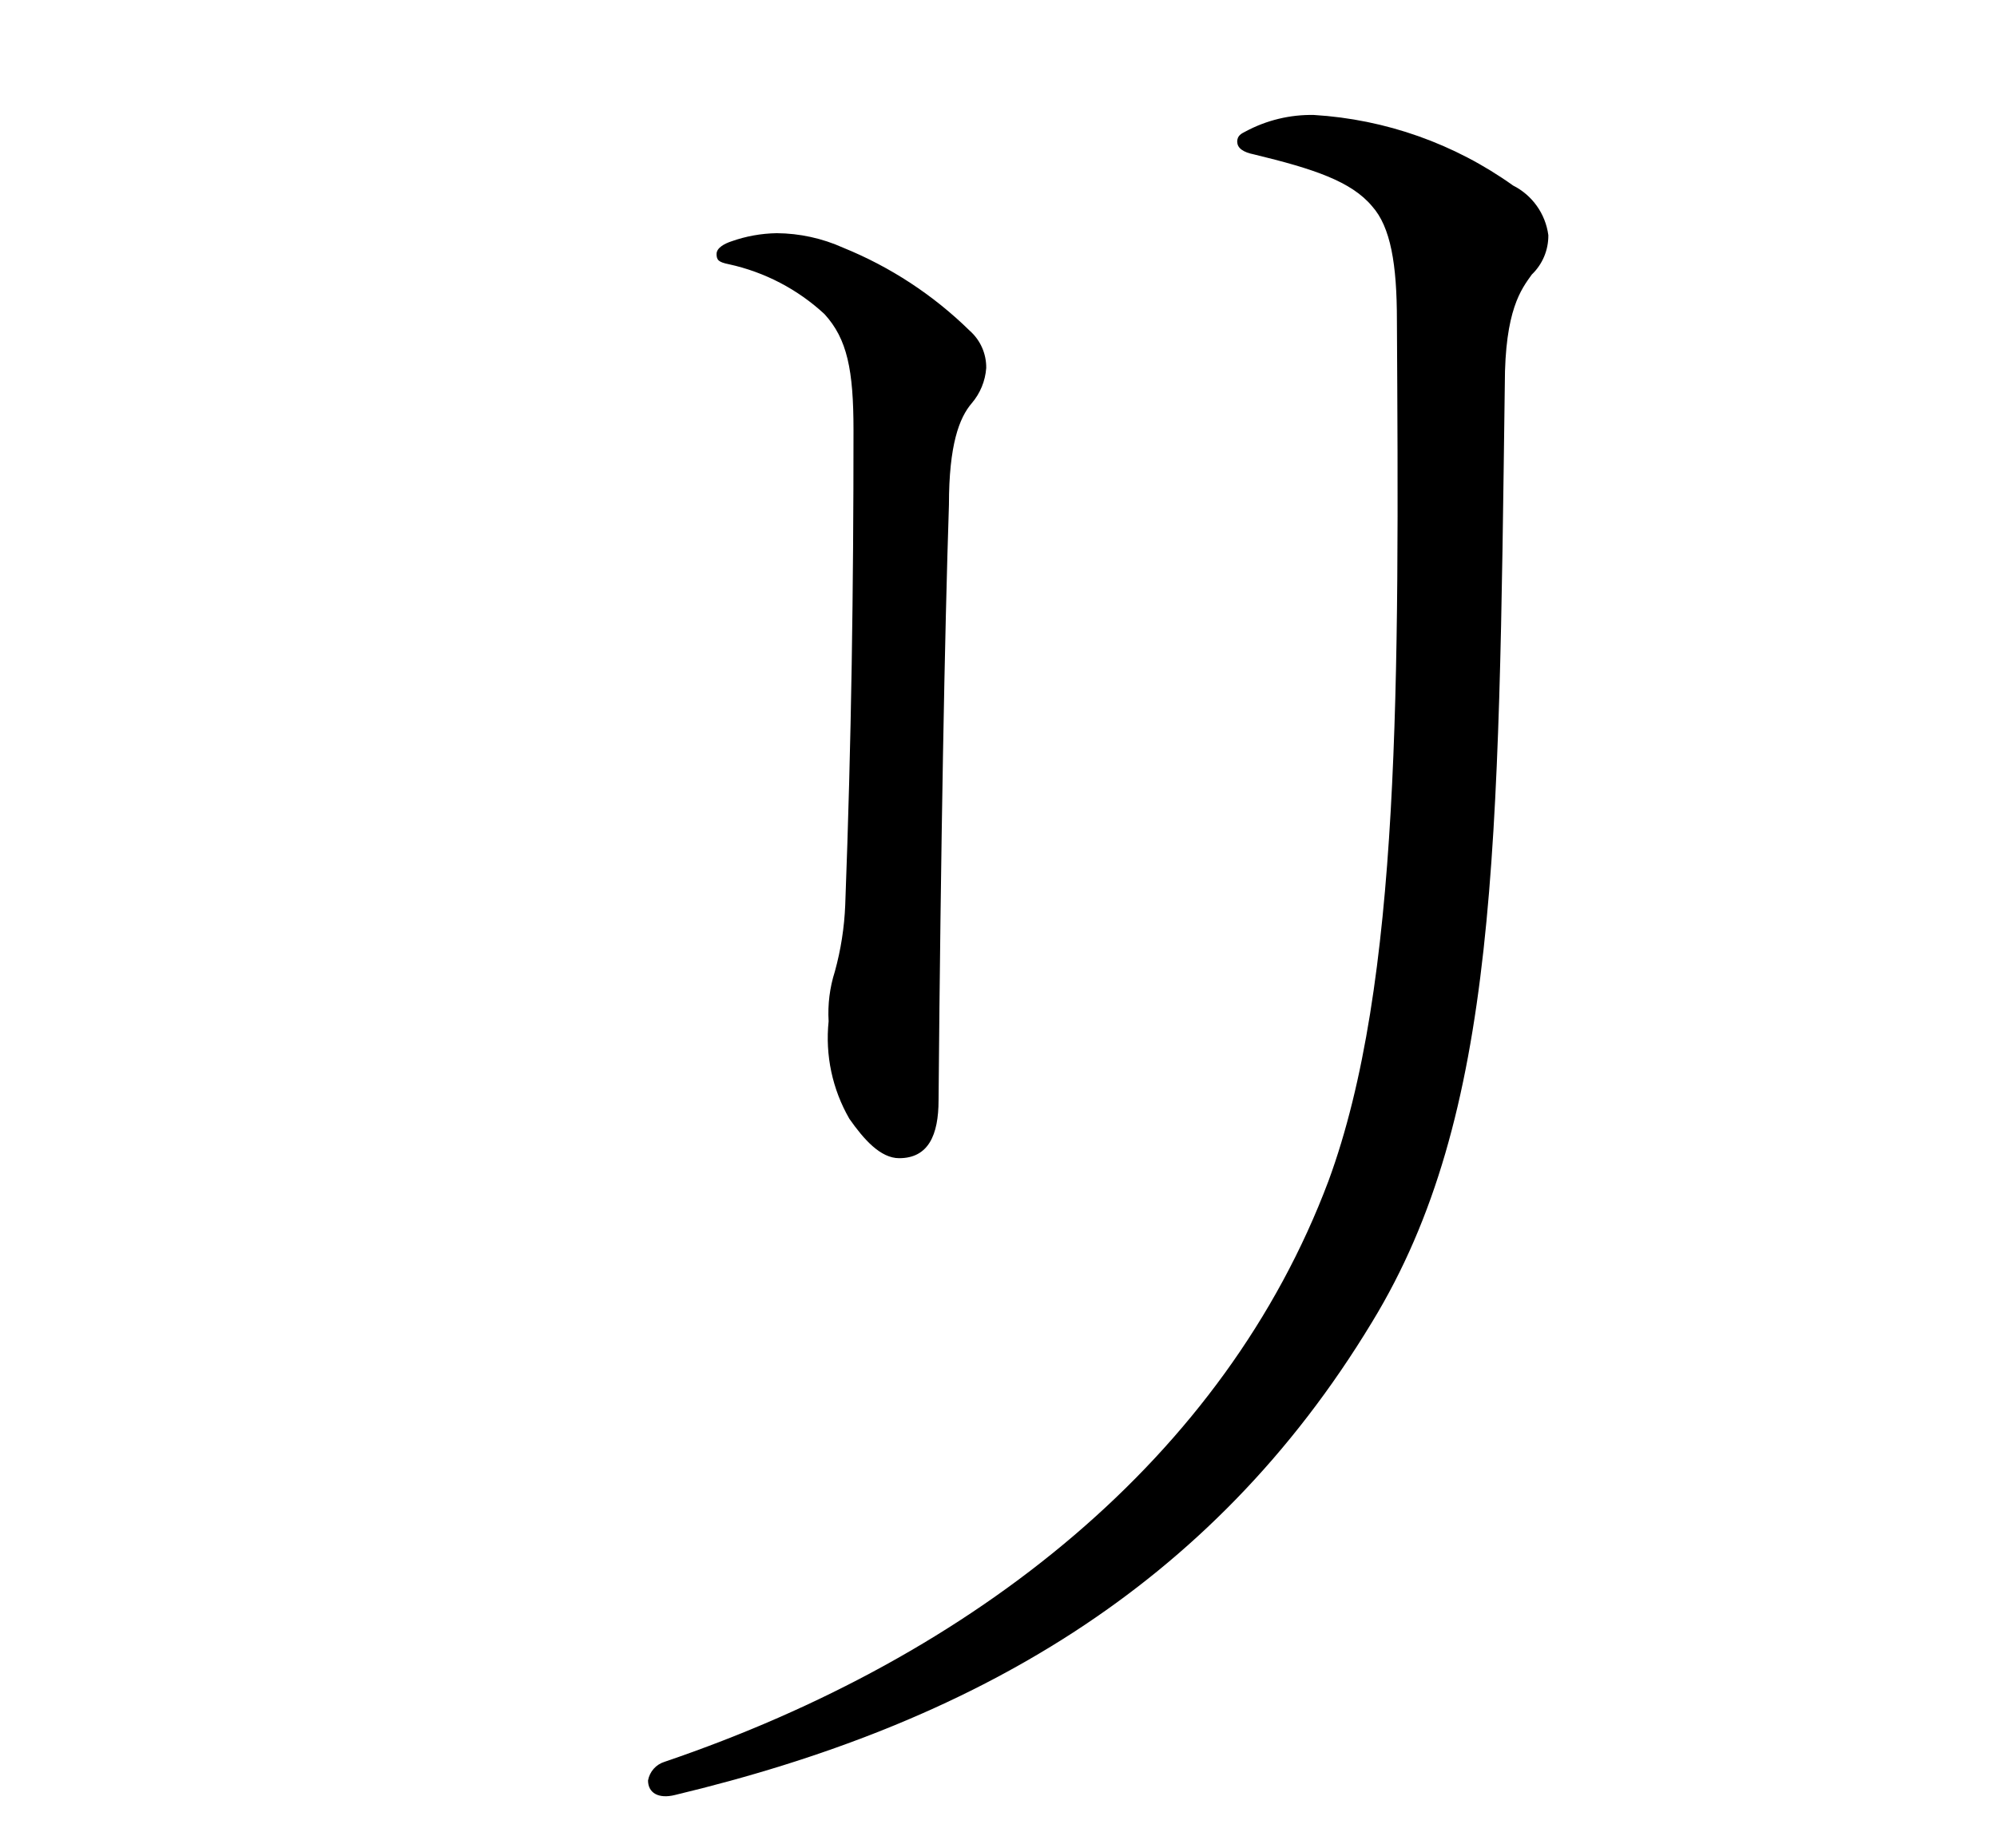 <?xml version="1.0" encoding="UTF-8"?>
<svg xmlns="http://www.w3.org/2000/svg" version="1.1" viewBox="0 0 72.4 67">
  <!-- Generator: Adobe Illustrator 28.7.3, SVG Export Plug-In . SVG Version: 1.2.0 Build 164)  -->
  <g>
    <g id="_レイヤー_1" data-name="レイヤー_1">
      <path id="_パス_90" d="M44.853,5.145c0-.226.15-.3.3-.376.762-.41,1.616-.617,2.481-.6,2.6.157,5.102,1.044,7.221,2.558.698.352,1.176,1.026,1.279,1.8.006.539-.211,1.056-.6,1.429-.376.526-.978,1.279-.978,3.986-.226,16.848-.226,26.475-4.813,34-5.866,9.7-14.591,14.592-25.271,17.149-.6.15-.978-.076-.978-.527.058-.32.289-.581.6-.676,11.282-3.836,20.307-11.057,24.068-21.06,2.632-7.145,2.557-18.2,2.482-31.213,0-2.031-.226-3.384-.9-4.136-.753-.9-2.106-1.354-4.287-1.881-.377-.075-.6-.225-.6-.451M25.979,9.208c0-.226.3-.376.526-.452.531-.19,1.091-.291,1.655-.3.83.006,1.65.185,2.407.526,1.711.694,3.27,1.716,4.588,3.009.388.342.607.837.6,1.354-.034.471-.218.918-.525,1.277-.451.526-.827,1.5-.827,3.686-.15,4.512-.3,12.485-.376,21.585,0,1.279-.376,2.106-1.429,2.106-.676,0-1.278-.677-1.805-1.429-.617-1.07-.88-2.307-.752-3.535-.036-.61.04-1.222.226-1.805.217-.785.343-1.593.376-2.407.226-6.017.3-11.507.3-17.223,0-2.181-.226-3.309-1.054-4.212-.972-.899-2.166-1.522-3.46-1.805-.376-.076-.451-.15-.451-.376"/>
    </g>
  </g>
</svg>